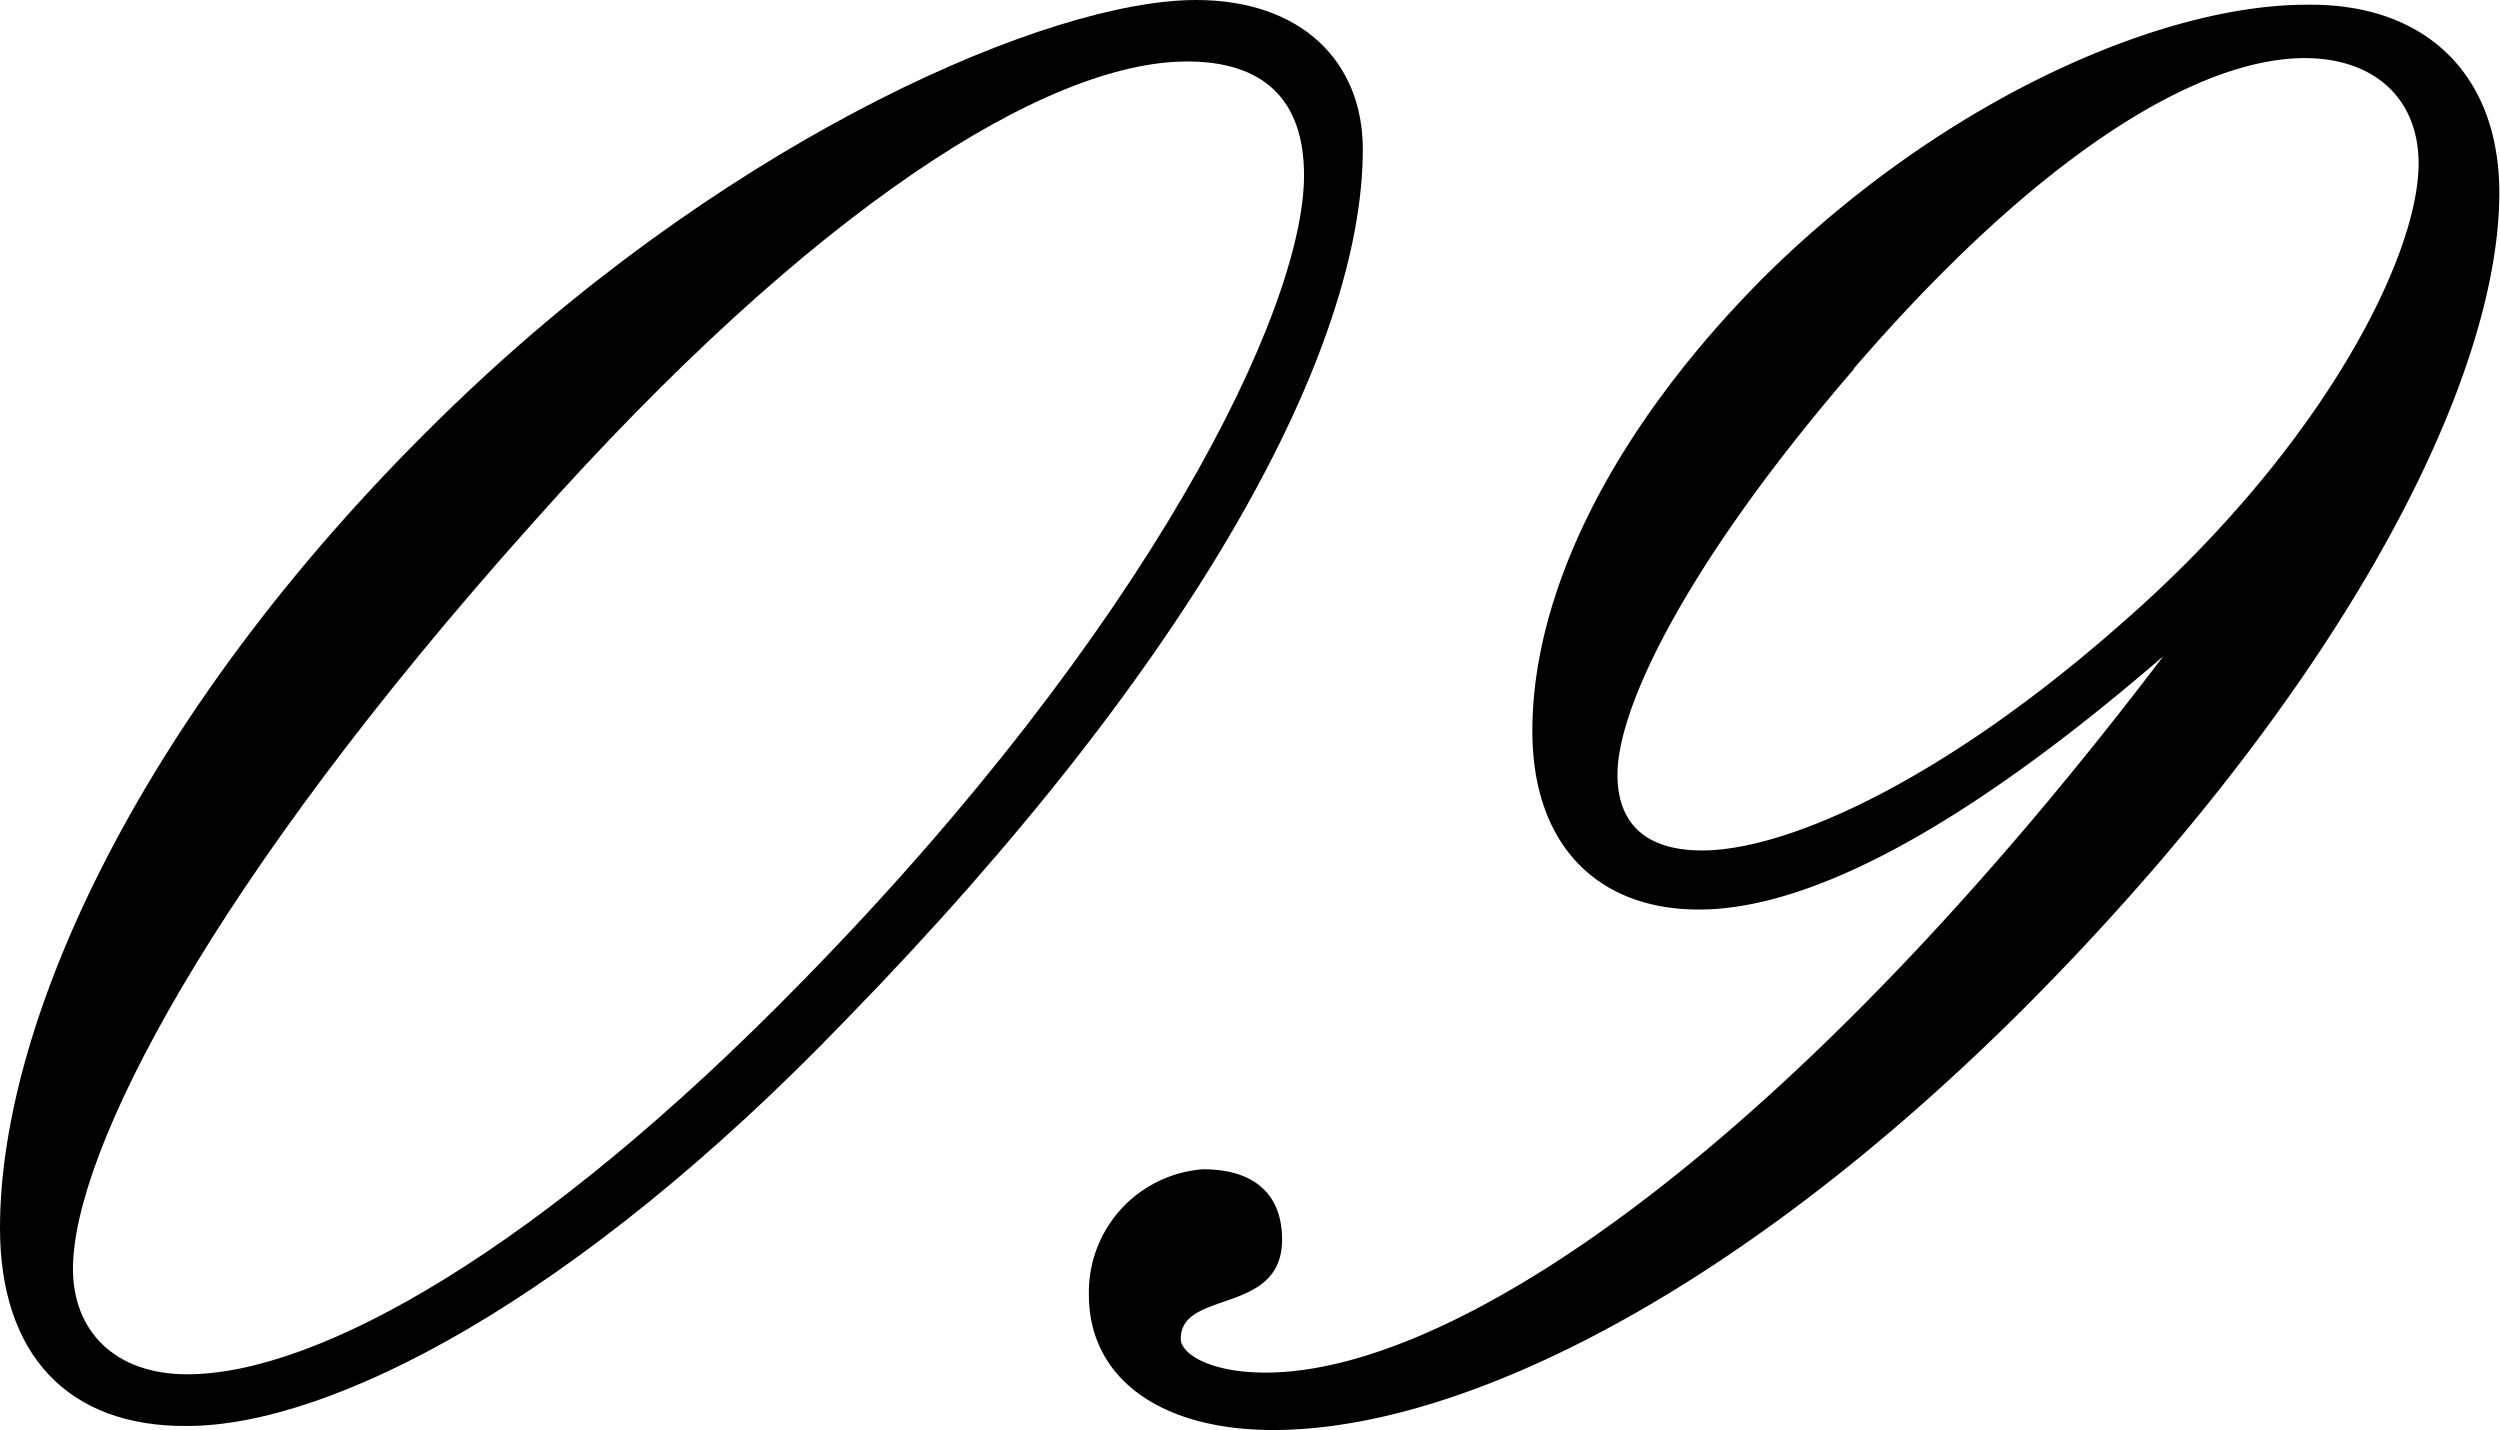 <svg xmlns="http://www.w3.org/2000/svg" viewBox="0 0 74.02 42.34"><title>アセット 10</title><g id="レイヤー_2" data-name="レイヤー 2"><g id="デザイン"><path d="M13.85,11.6C21.9,4,31.08,0,35.41,0c3.12,0,4.94,1.82,4.94,4.42,0,5.88-4.85,15.06-15.33,25.8-8,8.31-15.24,12-19.48,12C2,42.25,0,40.09,0,36.36,0,30,4.5,20.43,13.85,11.6Zm1.91,3.9C6.23,26.15,2.16,34.11,2.16,37.57c0,1.82,1.22,3.12,3.38,3.12,3.9,0,10.48-3.72,18.18-11.6C34,18.61,38.61,9.18,38.61,5.19c0-2.25-1.21-3.37-3.46-3.37C31,1.82,24.07,6.15,15.76,15.5Z"/><path d="M50.3,26.93c-3,0-4.93-1.91-4.93-5.29,0-4.06,2.33-8.91,6.92-13.5,5.37-5.28,11.78-8,16-8C71.86.09,74,2.25,74,5.71c0,4.68-3.29,12-10.3,20.09-9.78,11.26-19.65,16.54-26,16.54-3.38,0-5.46-1.56-5.46-4a3.65,3.65,0,0,1,3.38-3.72c1.56,0,2.34.78,2.34,2.08,0,2.25-3,1.47-3,2.94,0,.44.86,1,2.51,1,5.71,0,15.67-6.84,26.58-21.21C58.18,24.5,53.59,26.93,50.3,26.93Zm4.59-16c-4.93,5.71-7,10-7,12,0,1.48.86,2.25,2.51,2.25,2.51,0,7.18-2.07,12.55-6.84,5.8-5.1,8.66-10.73,8.66-13.5,0-1.91-1.3-3.12-3.38-3.12C65,1.73,60.26,4.68,54.89,10.91Z"/></g></g></svg>